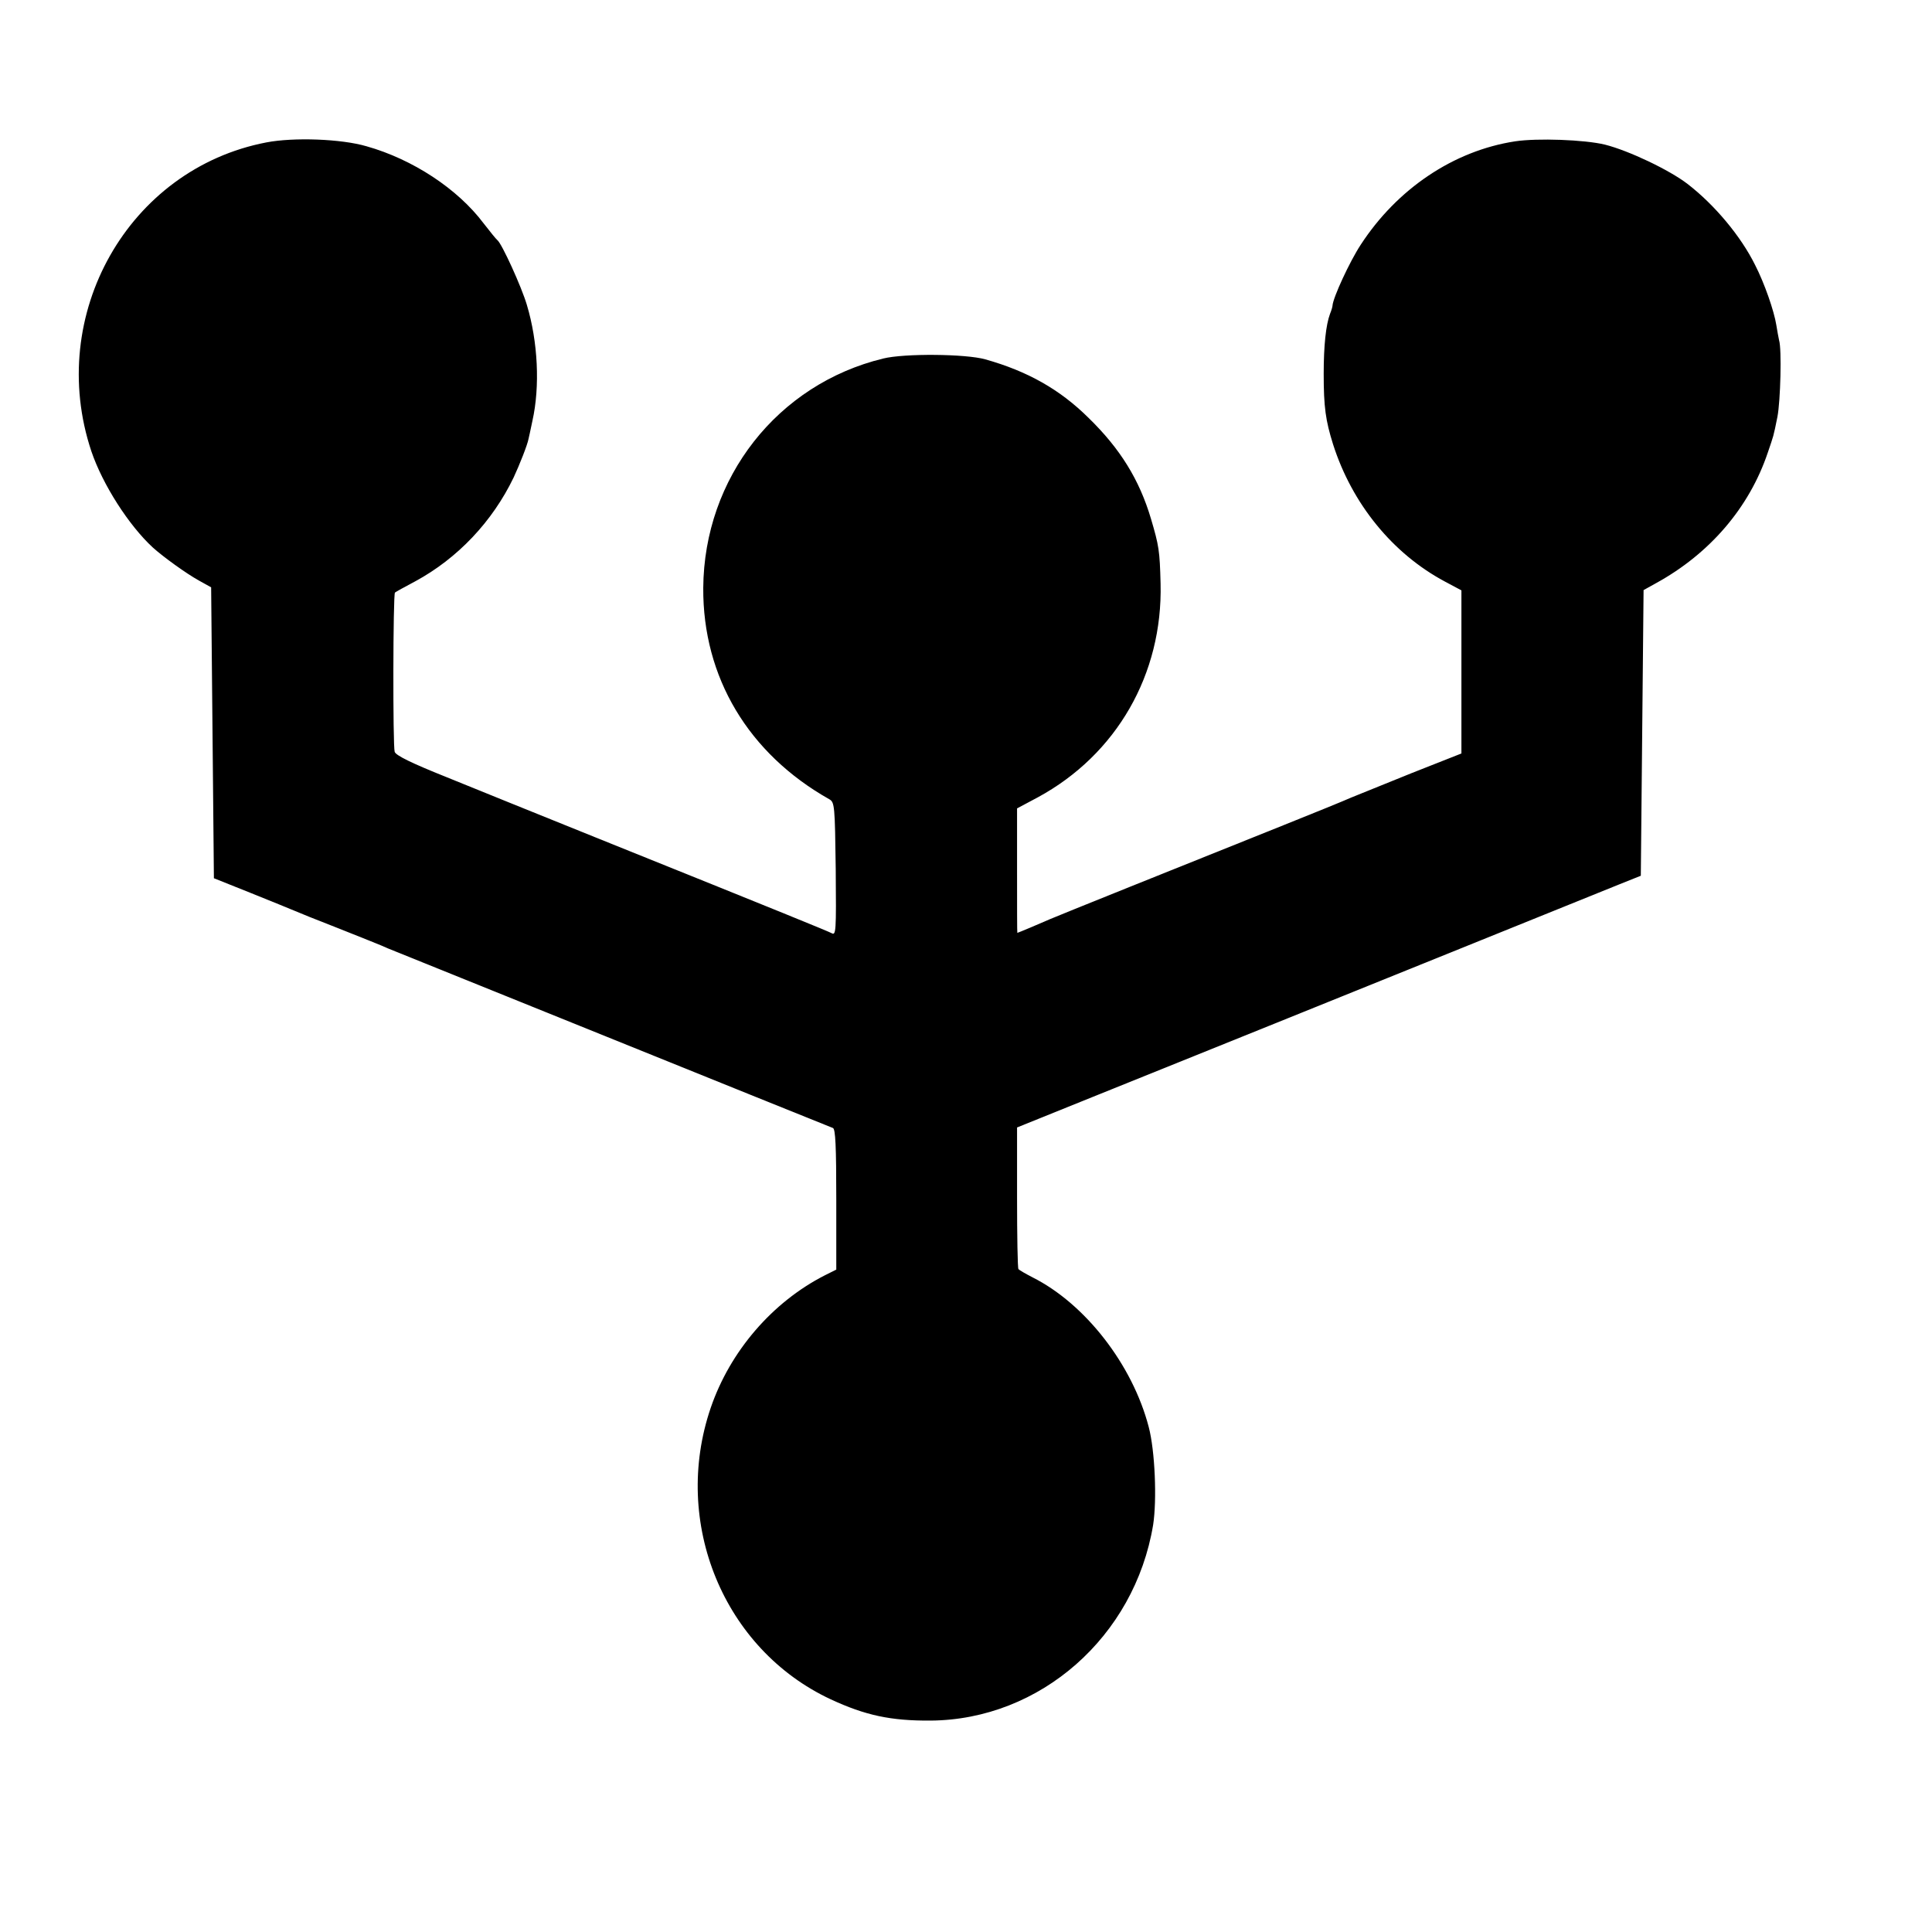 <?xml version="1.0" standalone="no"?>
<!DOCTYPE svg PUBLIC "-//W3C//DTD SVG 20010904//EN"
 "http://www.w3.org/TR/2001/REC-SVG-20010904/DTD/svg10.dtd">
<svg version="1.0" xmlns="http://www.w3.org/2000/svg"
 width="700pt" height="700pt" viewBox="0 0 700 700"
 preserveAspectRatio="xMidYMid meet">
<g transform="translate(0,700) scale(0.1,-0.1)"
fill="#000000" stroke="none">
<path d="M965 6484 c-500 -96 -799 -625 -634 -1119 41 -121 136 -269 223 -349
39 -35 121 -94 166 -119 l45 -25 5 -527 5 -527 135 -54 c74 -30 144 -58 155
-63 11 -5 85 -35 165 -66 80 -32 159 -63 175 -71 17 -7 136 -55 265 -107 129
-52 366 -148 525 -212 321 -130 803 -324 823 -332 9 -4 12 -65 12 -259 l0
-254 -42 -21 c-190 -97 -343 -275 -413 -480 -142 -416 47 -875 435 -1056 125
-58 217 -78 362 -77 397 3 739 304 806 709 14 90 7 268 -16 355 -59 226 -230
446 -421 542 -25 13 -48 26 -51 30 -3 3 -5 120 -5 260 l0 253 275 111 c151 61
437 176 635 256 198 80 547 221 775 313 228 92 451 182 495 200 l80 32 5 518
5 517 45 25 c195 107 338 274 405 473 21 62 20 55 35 130 11 57 16 245 6 277
-2 10 -7 35 -10 55 -8 51 -43 152 -77 218 -52 105 -147 218 -244 293 -66 51
-213 121 -300 143 -74 18 -245 24 -325 12 -223 -34 -428 -172 -560 -375 -40
-61 -100 -191 -102 -220 0 -4 -4 -18 -9 -30 -15 -40 -23 -115 -23 -218 0 -120
7 -169 34 -255 69 -216 216 -396 405 -497 l60 -32 0 -295 0 -296 -180 -71
c-99 -40 -198 -80 -220 -89 -22 -10 -130 -54 -240 -98 -387 -155 -830 -333
-850 -342 -29 -13 -117 -50 -119 -50 -1 0 -1 101 -1 225 l0 226 75 40 c286
155 453 447 445 774 -3 120 -6 138 -35 236 -42 141 -111 253 -226 365 -104
103 -221 169 -374 212 -71 20 -293 22 -370 3 -383 -93 -649 -432 -652 -831 -2
-324 164 -601 457 -766 19 -11 20 -24 23 -253 2 -229 1 -241 -15 -232 -18 9
-167 70 -853 346 -201 81 -446 180 -544 220 -125 50 -182 78 -186 91 -7 21 -6
571 1 577 2 2 36 21 74 41 153 83 279 216 356 376 21 45 50 118 54 140 1 3 7
32 14 65 28 125 20 287 -20 420 -19 65 -91 223 -107 235 -4 3 -26 30 -50 61
-94 125 -257 232 -424 279 -92 27 -264 33 -363 14z"/>
</g>
</svg>

